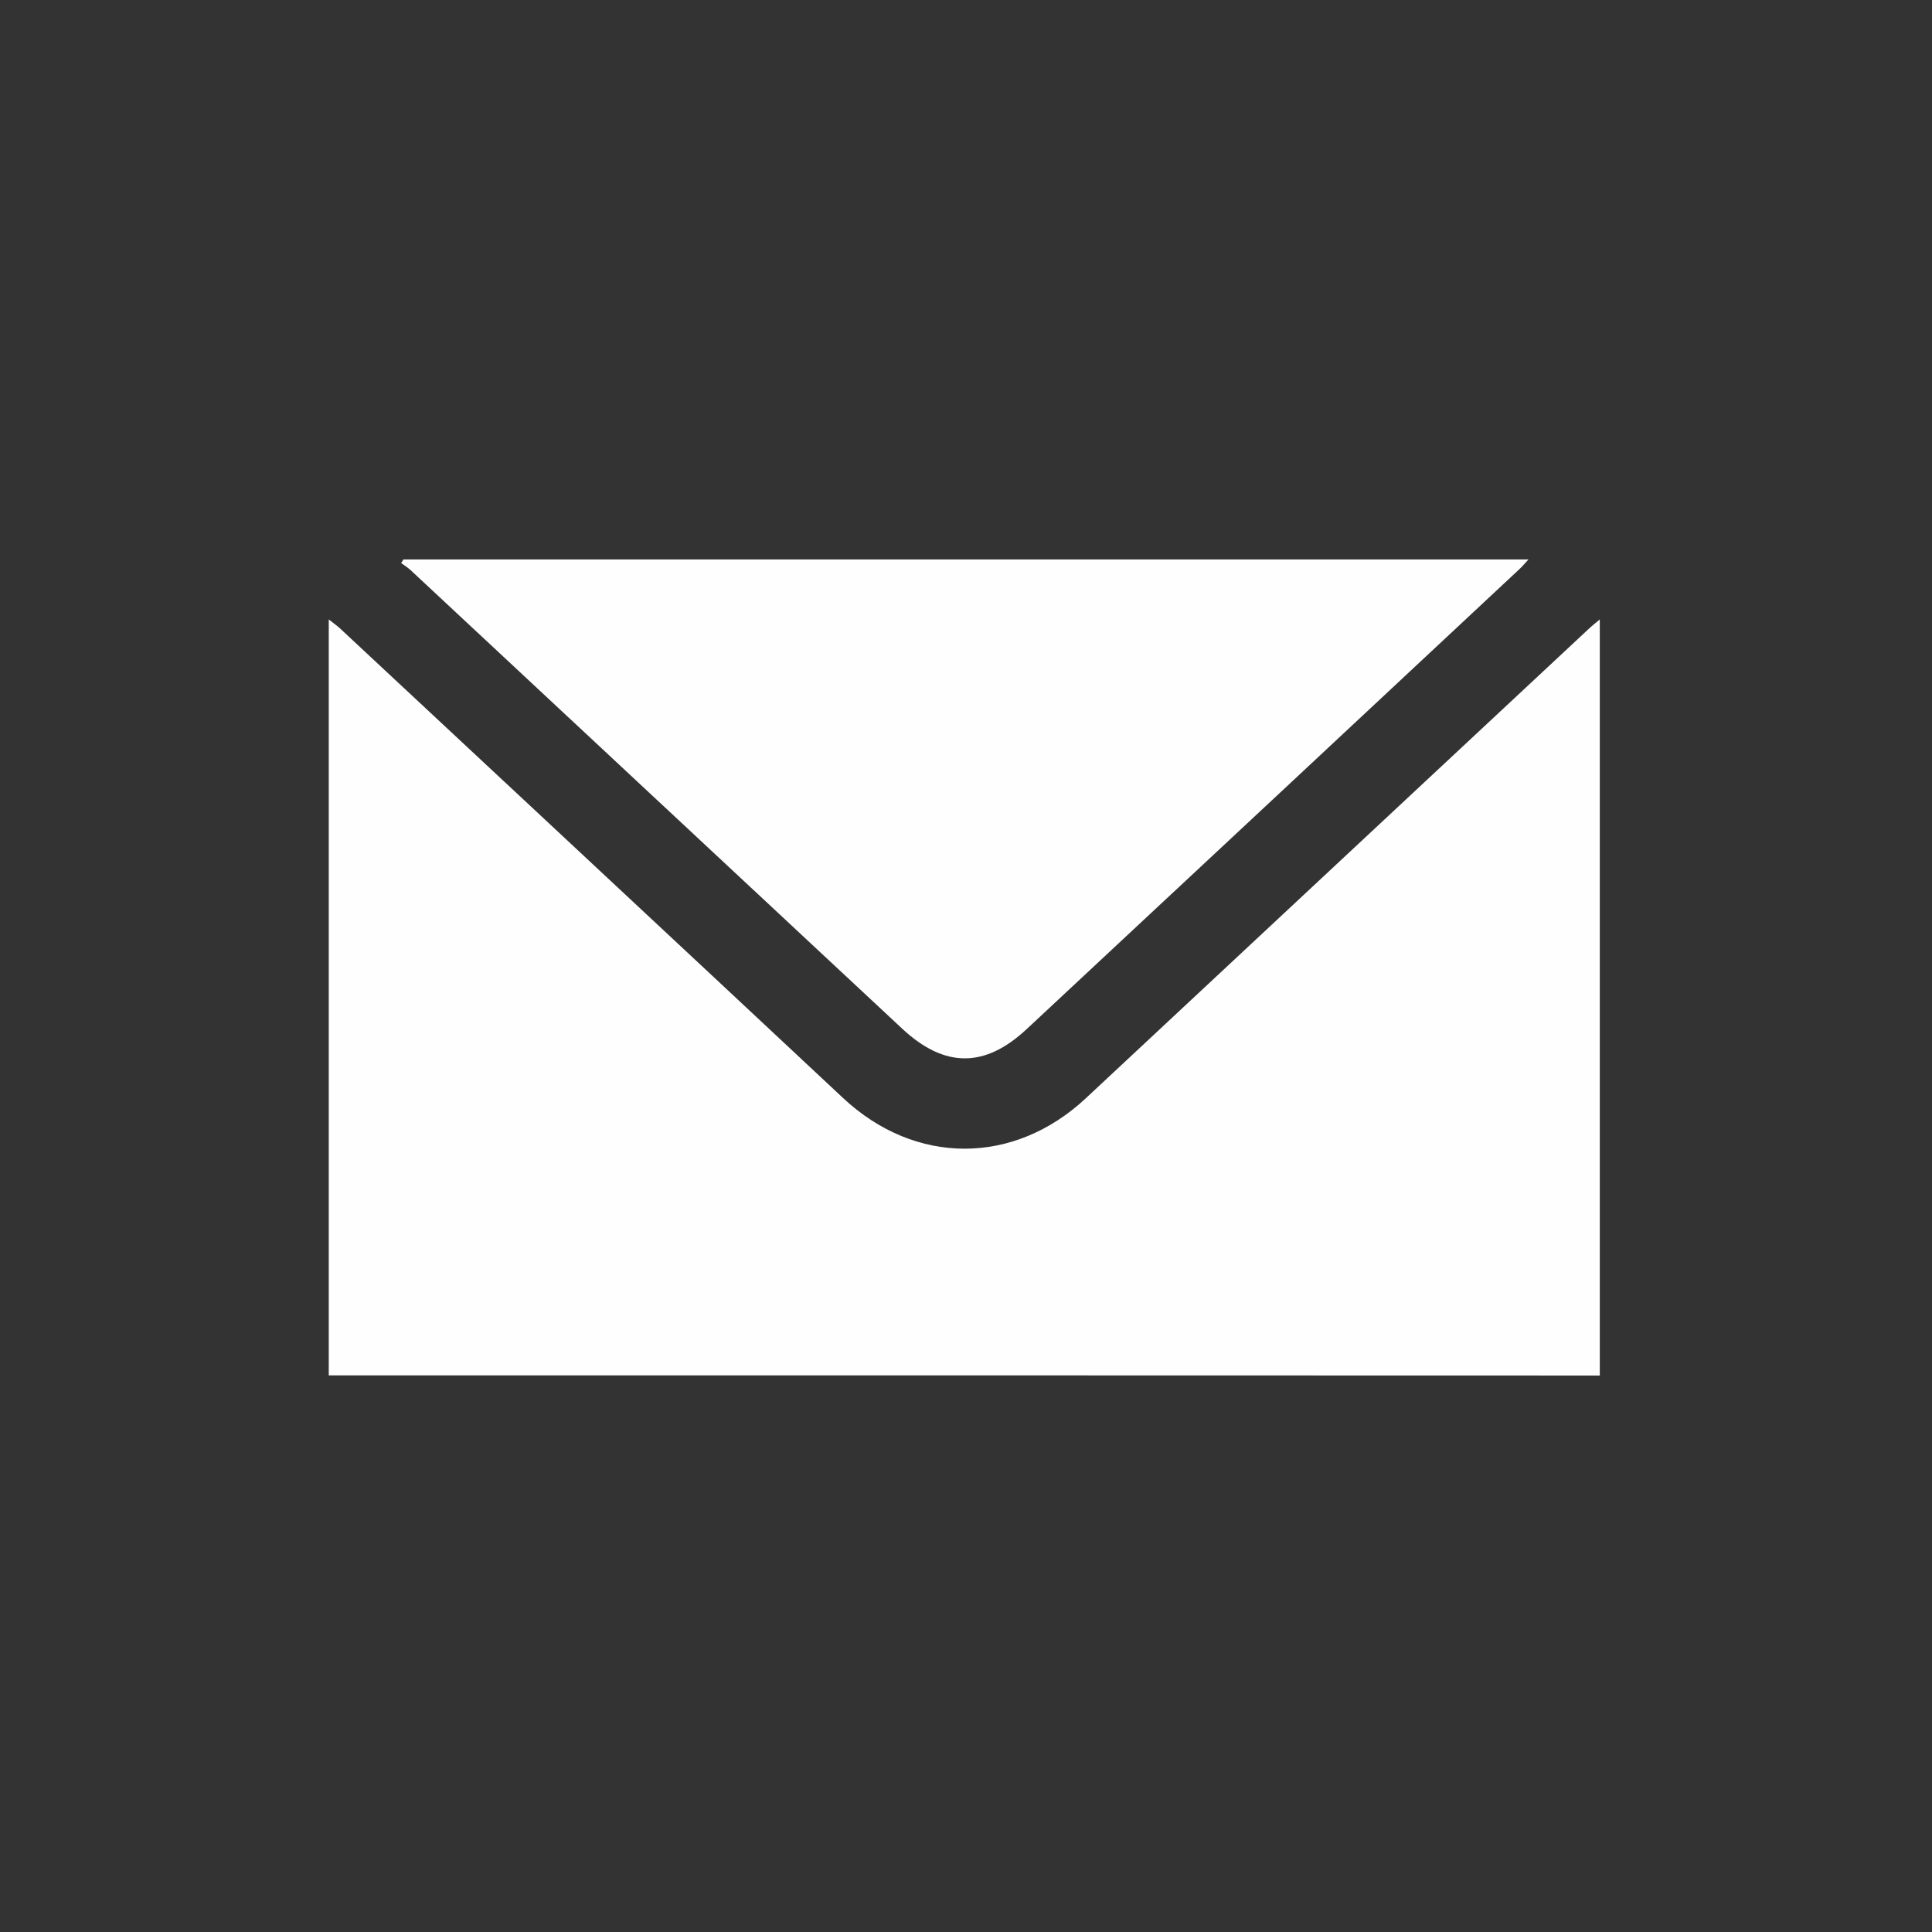 <?xml version="1.0" encoding="UTF-8"?> <svg xmlns="http://www.w3.org/2000/svg" width="60" height="60" viewBox="0 0 60 60" fill="none"><rect x="0" y="0" width="60" height="60" fill="#333333" stroke="none"/> <path d="M10.21 42.713C10.21 34.885 10.21 27.098 10.21 19.237C10.35 19.349 10.457 19.423 10.549 19.506C15.764 24.372 20.983 29.234 26.188 34.105C28.426 36.194 31.481 36.199 33.724 34.105C38.924 29.248 44.129 24.396 49.33 19.539C49.427 19.446 49.534 19.362 49.683 19.237C49.683 27.093 49.683 34.885 49.683 42.718C36.542 42.713 23.397 42.713 10.21 42.713Z" fill="#FEFEFE"></path> <path d="M12.528 17.375C24.15 17.375 35.776 17.375 47.468 17.375C47.338 17.514 47.264 17.607 47.175 17.686C42.082 22.445 36.984 27.205 31.885 31.959C30.581 33.176 29.332 33.171 28.017 31.945C22.928 27.2 17.844 22.455 12.755 17.709C12.667 17.626 12.56 17.561 12.458 17.486C12.481 17.445 12.504 17.412 12.528 17.375Z" fill="#FEFEFE"></path> </svg> 